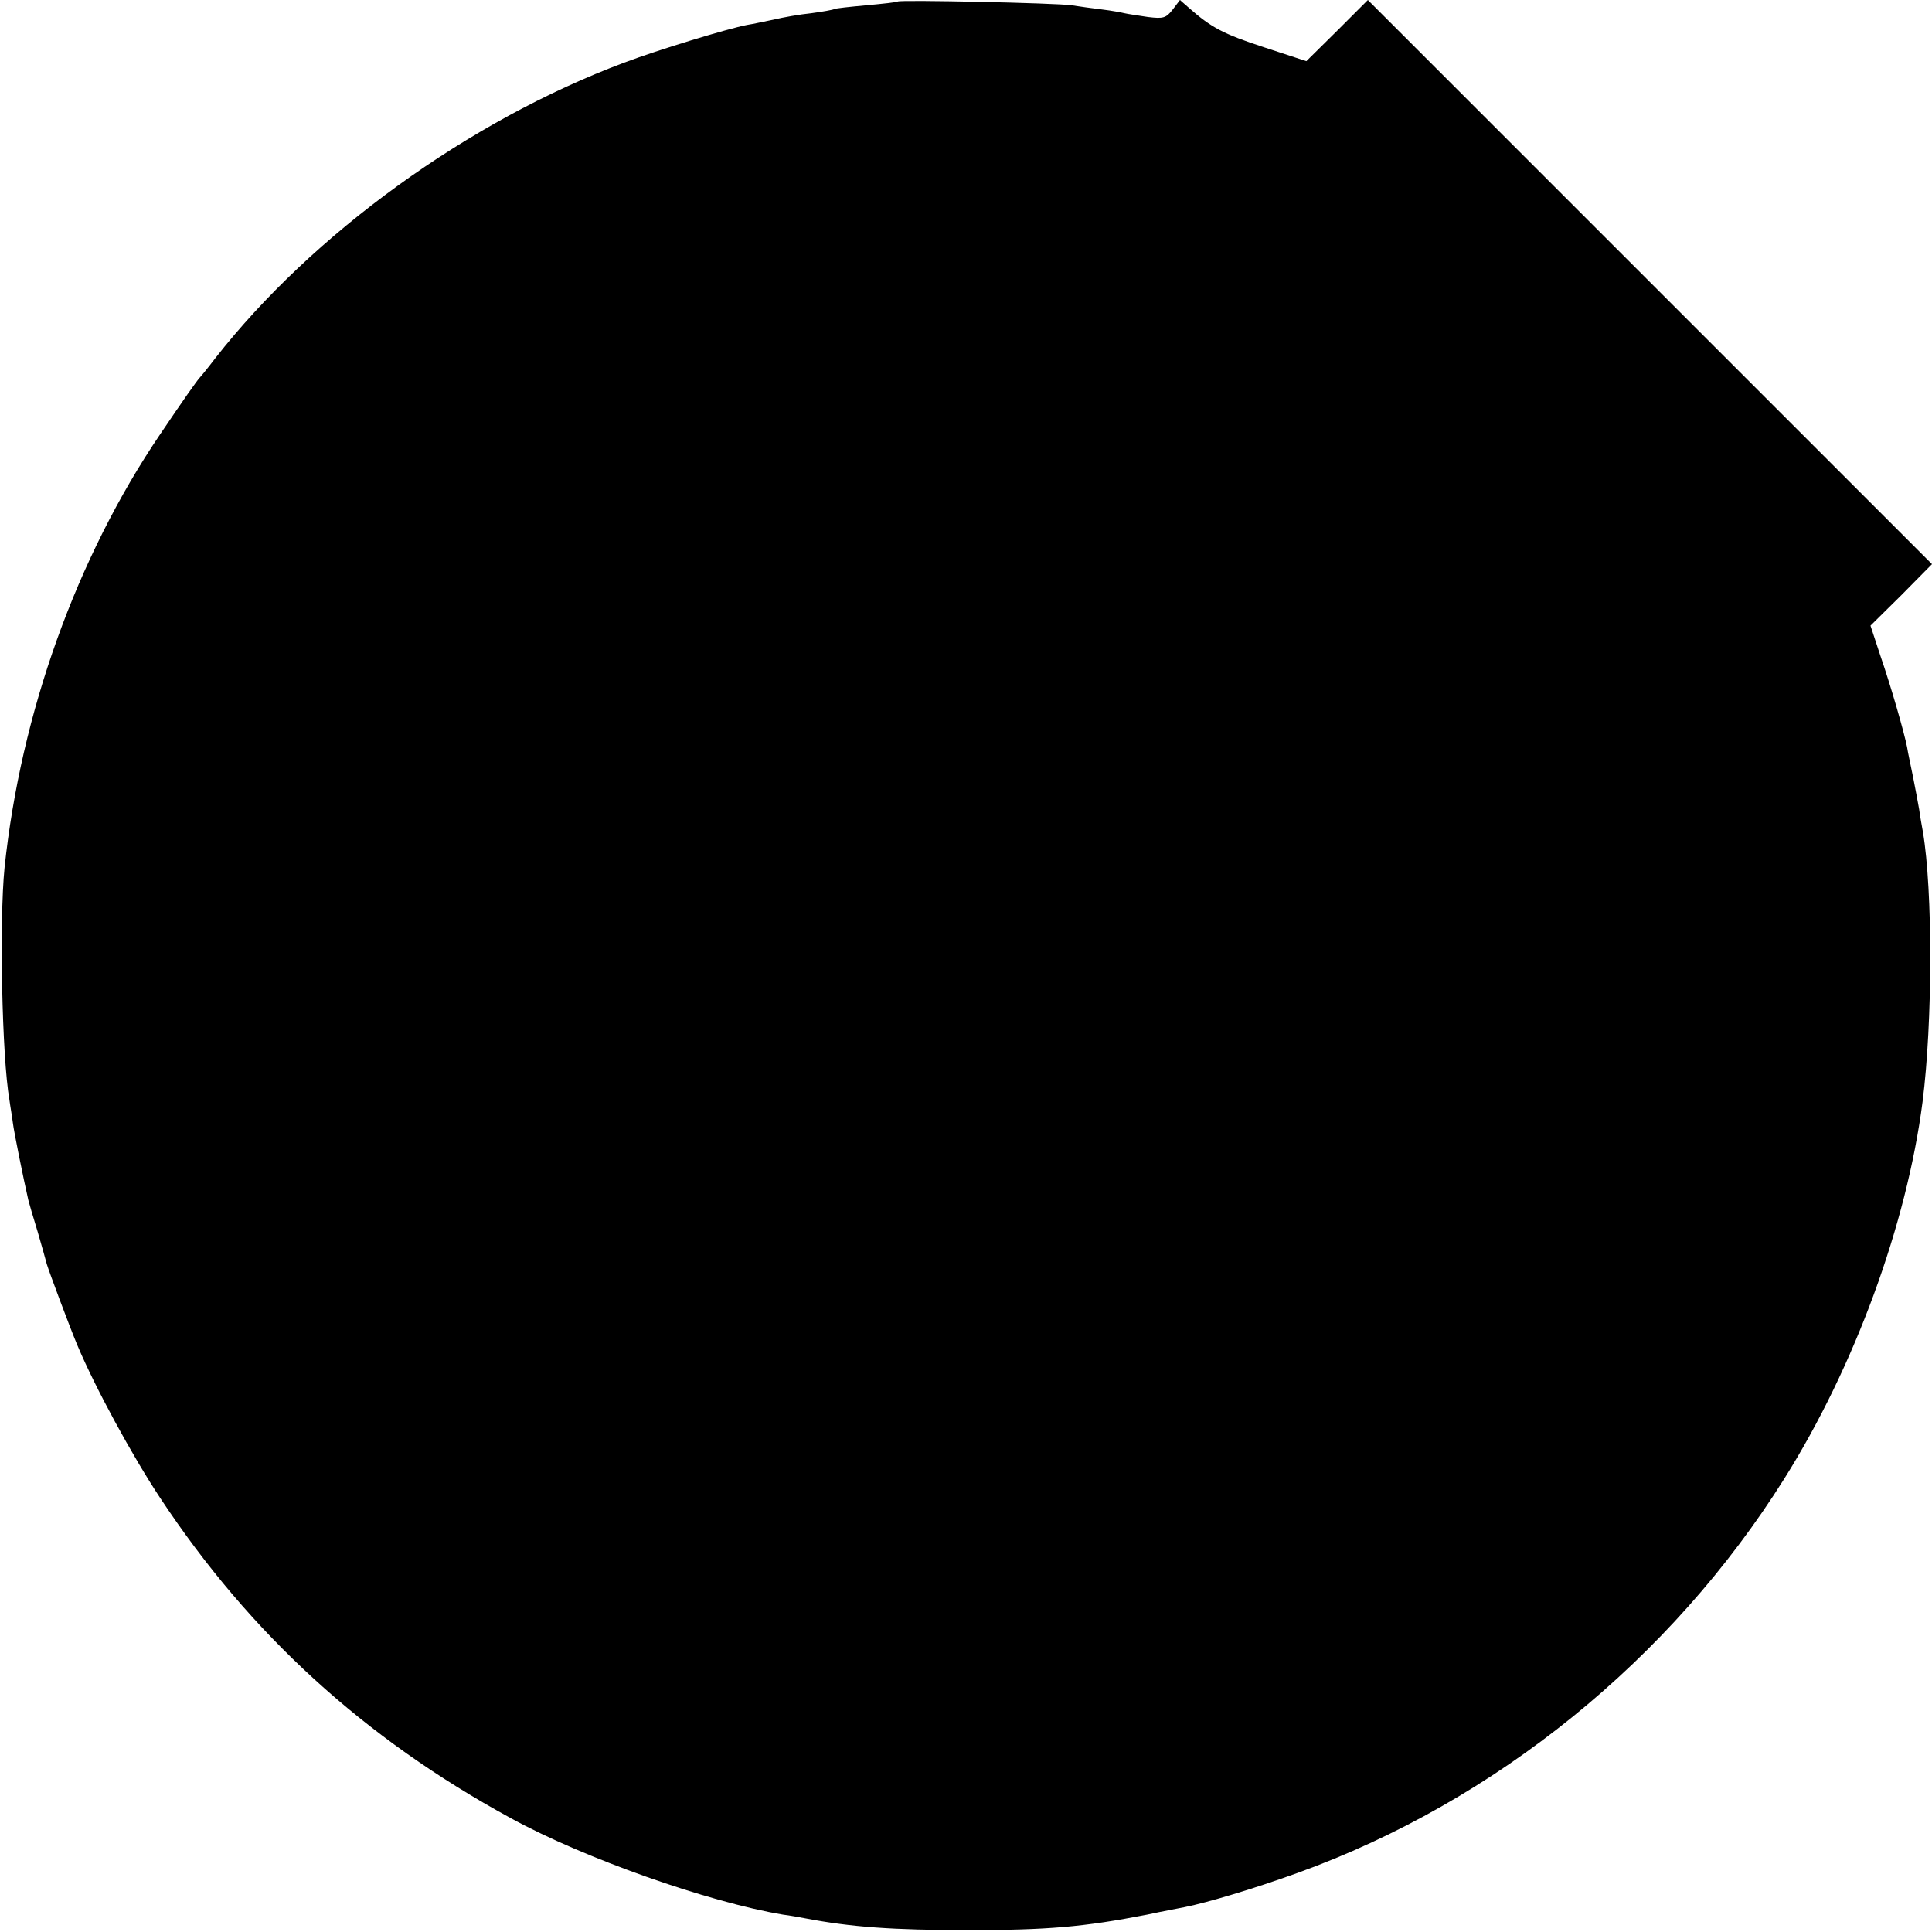 <?xml version="1.0" standalone="no"?>
<!DOCTYPE svg PUBLIC "-//W3C//DTD SVG 20010904//EN"
 "http://www.w3.org/TR/2001/REC-SVG-20010904/DTD/svg10.dtd">
<svg version="1.0" xmlns="http://www.w3.org/2000/svg"
 width="512pt" height="512pt" viewBox="0 0 512 512"
 preserveAspectRatio="xMidYMid meet">
<g transform="translate(0,512) scale(0.1,-0.1)"
fill="#000000" stroke="none">
<path d="M2379 5116 c-2 -2 -40 -6 -83 -10 -44 -4 -82 -8 -85 -10 -3 -2 -31
-7 -61 -11 -30 -3 -75 -11 -100 -17 -25 -5 -56 -12 -70 -14 -52 -10 -236 -66
-326 -100 -412 -154 -826 -454 -1084 -784 -19 -25 -37 -47 -40 -50 -7 -7 -45
-61 -105 -150 -222 -327 -370 -740 -413 -1150 -14 -140 -7 -501 13 -615 2 -16
7 -43 9 -60 3 -25 28 -148 41 -205 2 -8 13 -46 25 -85 11 -38 22 -77 24 -85 6
-20 60 -165 81 -215 47 -112 145 -292 219 -404 239 -362 542 -638 929 -849
195 -107 525 -223 722 -256 17 -2 44 -7 60 -10 120 -23 232 -31 430 -31 209 0
306 8 475 41 41 9 86 17 100 20 60 12 184 49 300 91 523 189 988 565 1289
1045 186 296 324 673 366 998 27 212 27 561 1 715 -3 17 -8 44 -10 60 -3 17
-10 55 -16 85 -6 30 -14 66 -16 80 -8 40 -42 159 -71 243 l-26 79 82 81 81 82
-747 747 -748 748 -81 -81 -82 -81 -113 37 c-107 35 -139 52 -198 104 l-24 21
-19 -25 c-18 -23 -25 -25 -66 -20 -26 4 -54 8 -62 10 -8 2 -35 7 -60 10 -25 3
-61 8 -80 11 -39 6 -456 15 -461 10z"/>
</g>
</svg>
